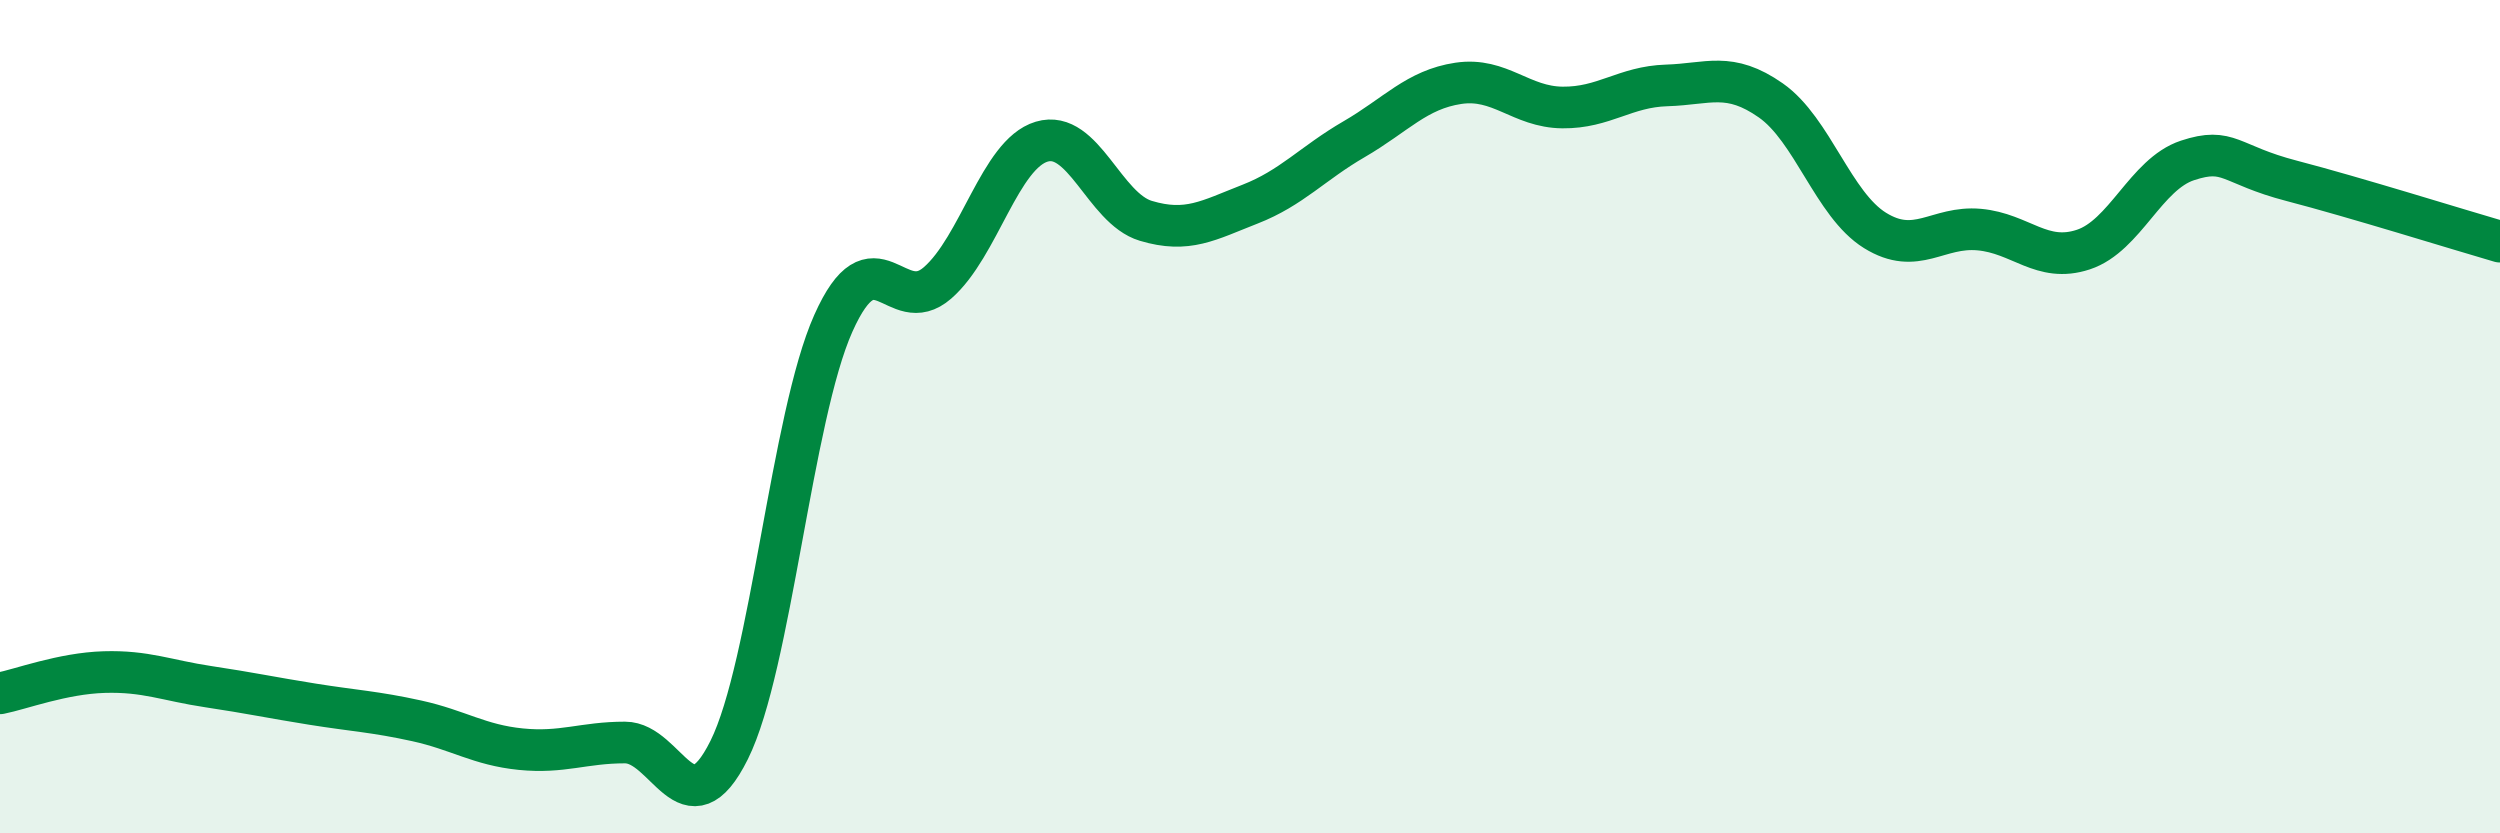 
    <svg width="60" height="20" viewBox="0 0 60 20" xmlns="http://www.w3.org/2000/svg">
      <path
        d="M 0,16.64 C 0.5,16.54 1.5,16.16 2.5,16.13 C 3.5,16.1 4,16.33 5,16.48 C 6,16.63 6.5,16.74 7.5,16.9 C 8.5,17.06 9,17.08 10,17.3 C 11,17.52 11.5,17.88 12.5,17.98 C 13.5,18.08 14,17.82 15,17.82 C 16,17.82 16.5,20.01 17.5,18 C 18.5,15.99 19,10 20,7.76 C 21,5.52 21.5,7.66 22.5,6.79 C 23.5,5.92 24,3.7 25,3.4 C 26,3.1 26.5,5 27.5,5.3 C 28.5,5.6 29,5.29 30,4.9 C 31,4.51 31.5,3.92 32.5,3.34 C 33.5,2.76 34,2.15 35,2 C 36,1.85 36.5,2.57 37.5,2.58 C 38.5,2.59 39,2.08 40,2.05 C 41,2.02 41.5,1.71 42.5,2.41 C 43.5,3.11 44,4.91 45,5.53 C 46,6.15 46.5,5.42 47.5,5.51 C 48.5,5.6 49,6.32 50,5.99 C 51,5.66 51.5,4.18 52.5,3.85 C 53.5,3.52 53.5,3.95 55,4.34 C 56.5,4.73 59,5.51 60,5.8L60 20L0 20Z"
        fill="#008740"
        opacity="0.1"
        stroke-linecap="round"
        stroke-linejoin="round"
      />
      <path
        d="M 0,16.64 C 0.5,16.54 1.5,16.16 2.5,16.13 C 3.5,16.1 4,16.33 5,16.48 C 6,16.63 6.5,16.74 7.5,16.9 C 8.5,17.06 9,17.08 10,17.3 C 11,17.52 11.5,17.88 12.5,17.98 C 13.5,18.08 14,17.82 15,17.82 C 16,17.82 16.5,20.01 17.5,18 C 18.5,15.99 19,10 20,7.76 C 21,5.52 21.5,7.66 22.5,6.79 C 23.5,5.92 24,3.7 25,3.4 C 26,3.1 26.5,5 27.5,5.3 C 28.5,5.6 29,5.29 30,4.9 C 31,4.51 31.5,3.92 32.5,3.34 C 33.5,2.76 34,2.15 35,2 C 36,1.85 36.5,2.57 37.5,2.58 C 38.5,2.59 39,2.08 40,2.05 C 41,2.02 41.5,1.71 42.5,2.41 C 43.5,3.11 44,4.91 45,5.53 C 46,6.15 46.5,5.42 47.5,5.51 C 48.5,5.6 49,6.32 50,5.99 C 51,5.66 51.5,4.18 52.5,3.85 C 53.5,3.52 53.5,3.95 55,4.34 C 56.5,4.73 59,5.51 60,5.8"
        stroke="#008740"
        stroke-width="1"
        fill="none"
        stroke-linecap="round"
        stroke-linejoin="round"
      />
    </svg>
  